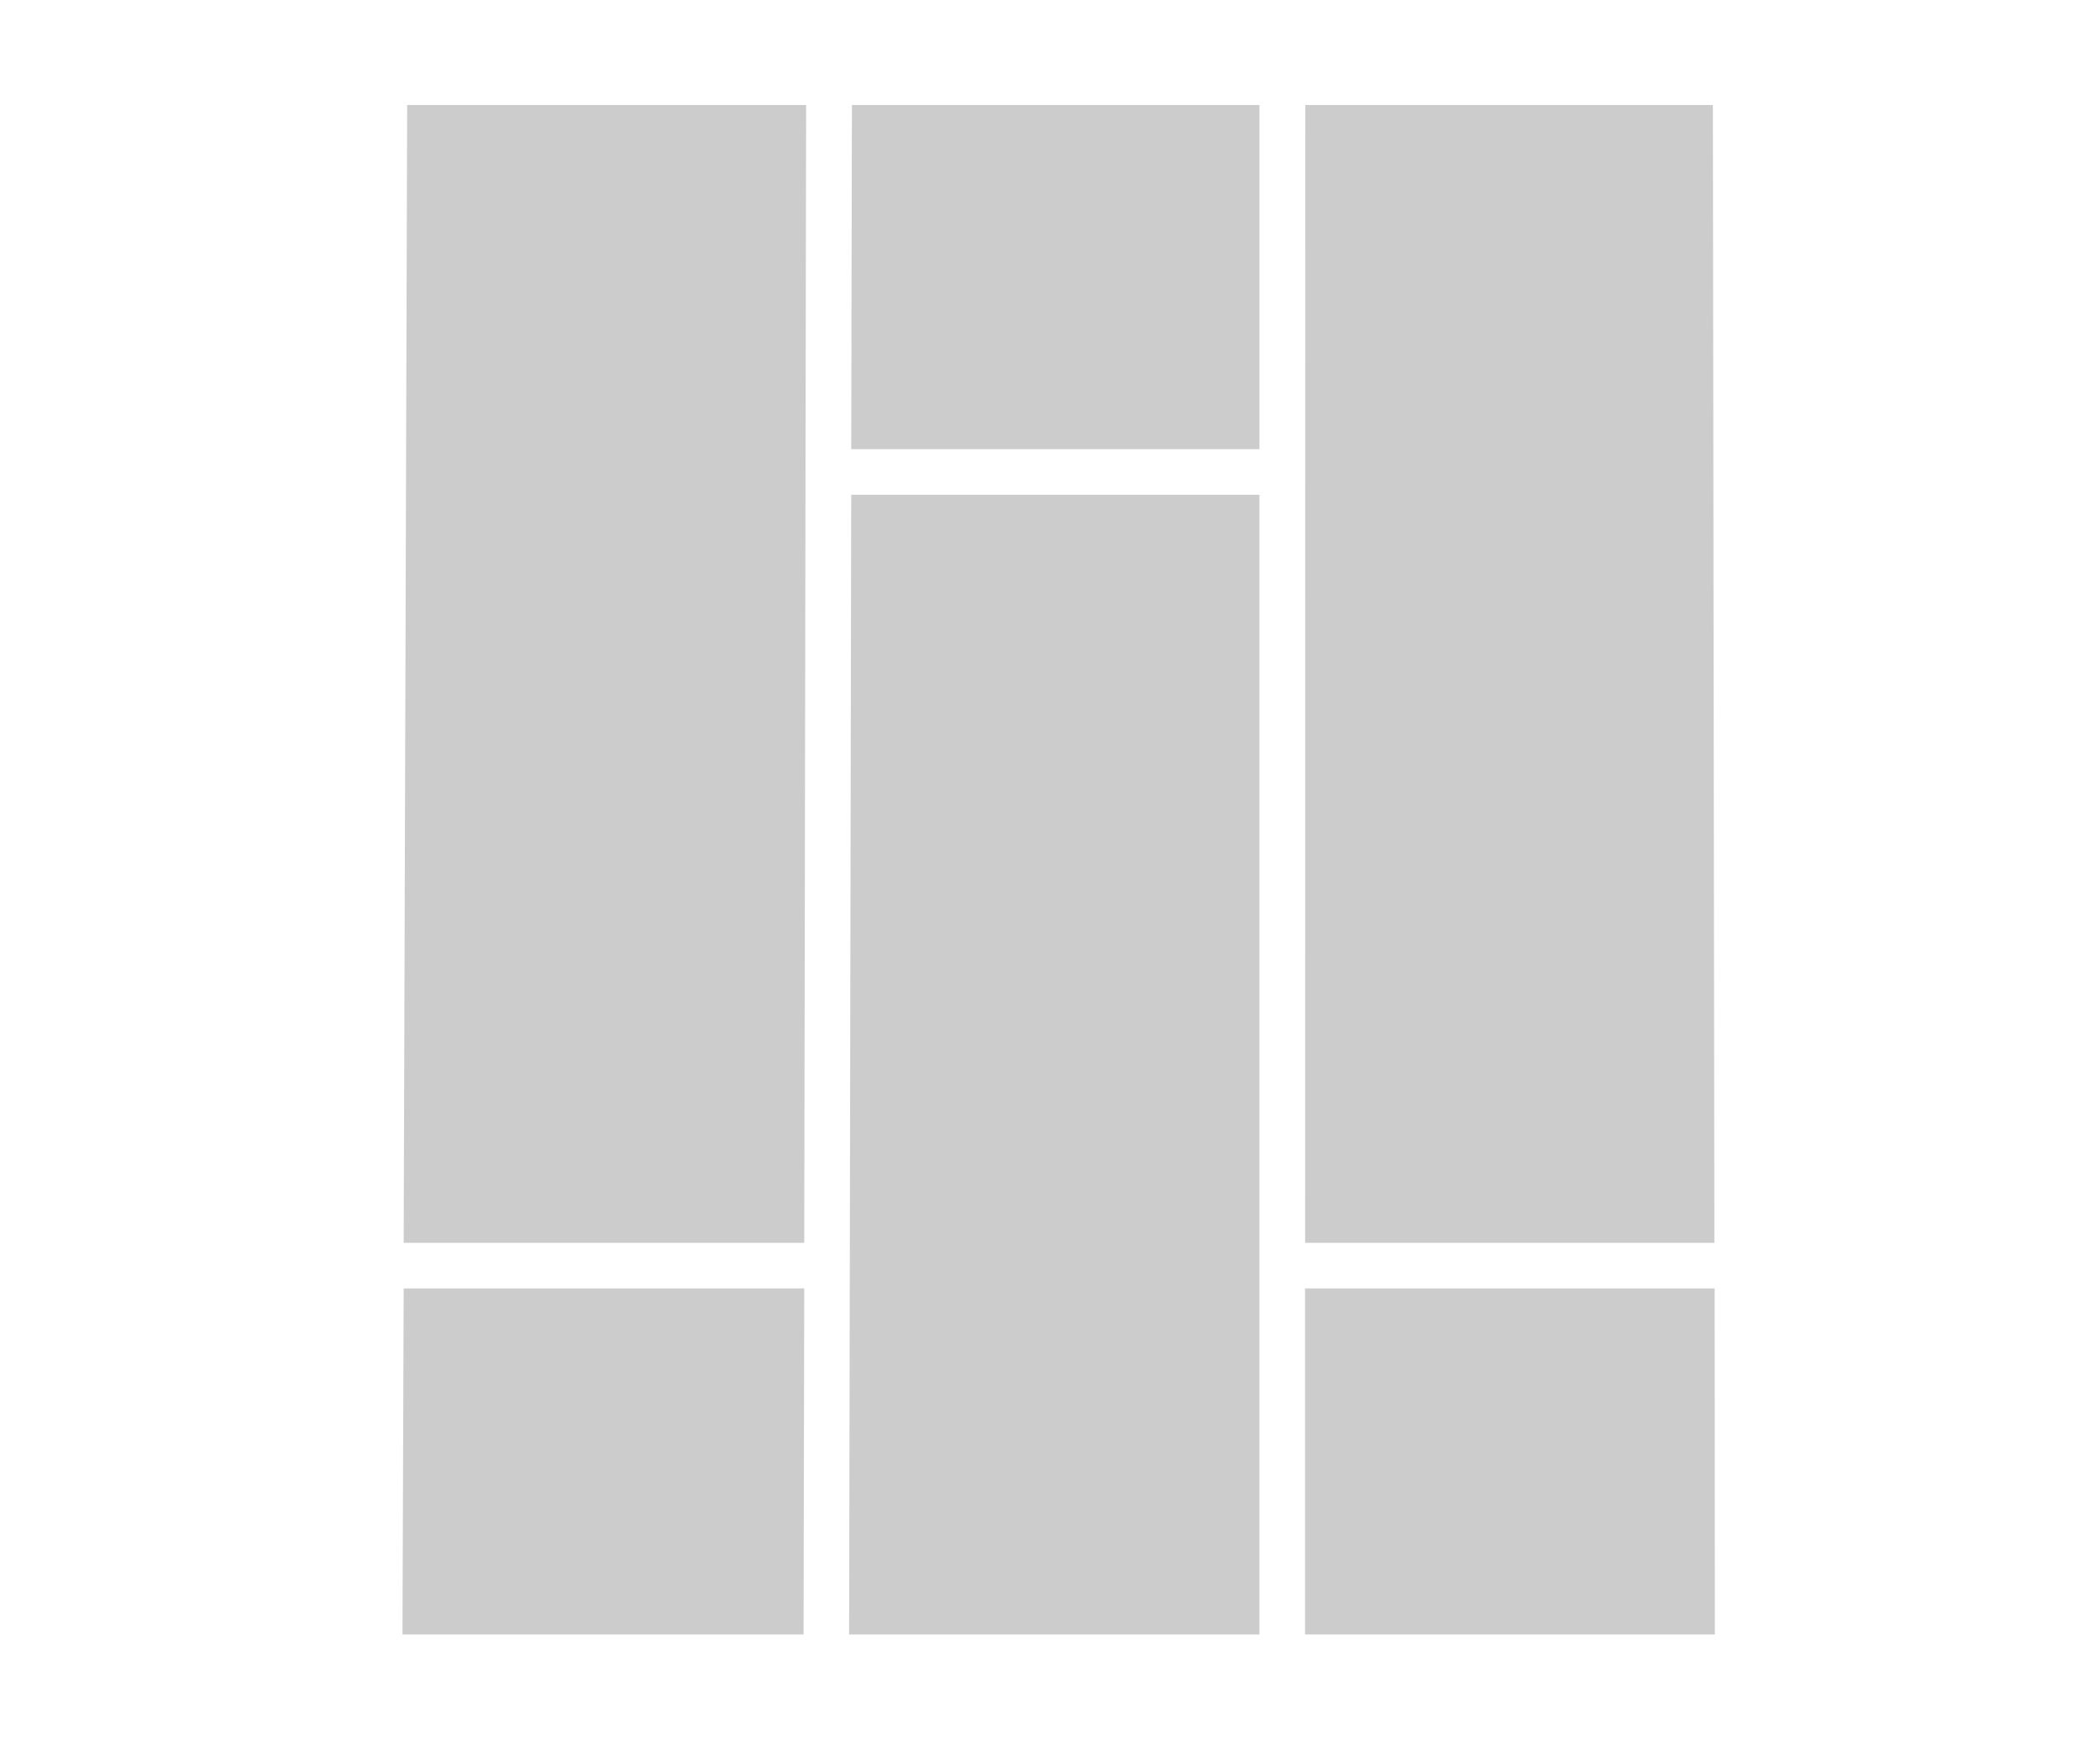 <svg xmlns="http://www.w3.org/2000/svg" width="120" height="100" viewBox="0 0 120 100"><g transform="translate(-94 -1991)"><rect width="120" height="100" transform="translate(94 1991)" fill="#fff"/><g transform="translate(117 1997)"><g transform="translate(51.574 67.612)"><path d="M15.047,0H-8.358V19.77H15.061Z" transform="translate(8.358)" fill="#ccc"/></g><g transform="translate(25.521 22.268)"><path d="M15.074,41.861V-23.252H-8.253l-.12,65.113Z" transform="translate(8.373 23.252)" fill="#ccc"/></g><g transform="translate(25.642 0)"><path d="M.025,0-.014,19.664H23.313V0Z" transform="translate(0.014)" fill="#ccc"/></g><g transform="translate(0.068 0)"><path d="M.128,0l-.2,65.007h22.89L22.925,0Z" transform="translate(0.071)" fill="#ccc"/></g><g transform="translate(0 67.612)"><path d="M14.759,0H-8.131L-8.2,19.77H14.72Z" transform="translate(8.198)" fill="#ccc"/></g><g transform="translate(51.574 0)"><path d="M.009,0,0,65.007H23.386L23.3,0Z" transform="translate(0.005)" fill="#ccc"/></g></g></g></svg>
